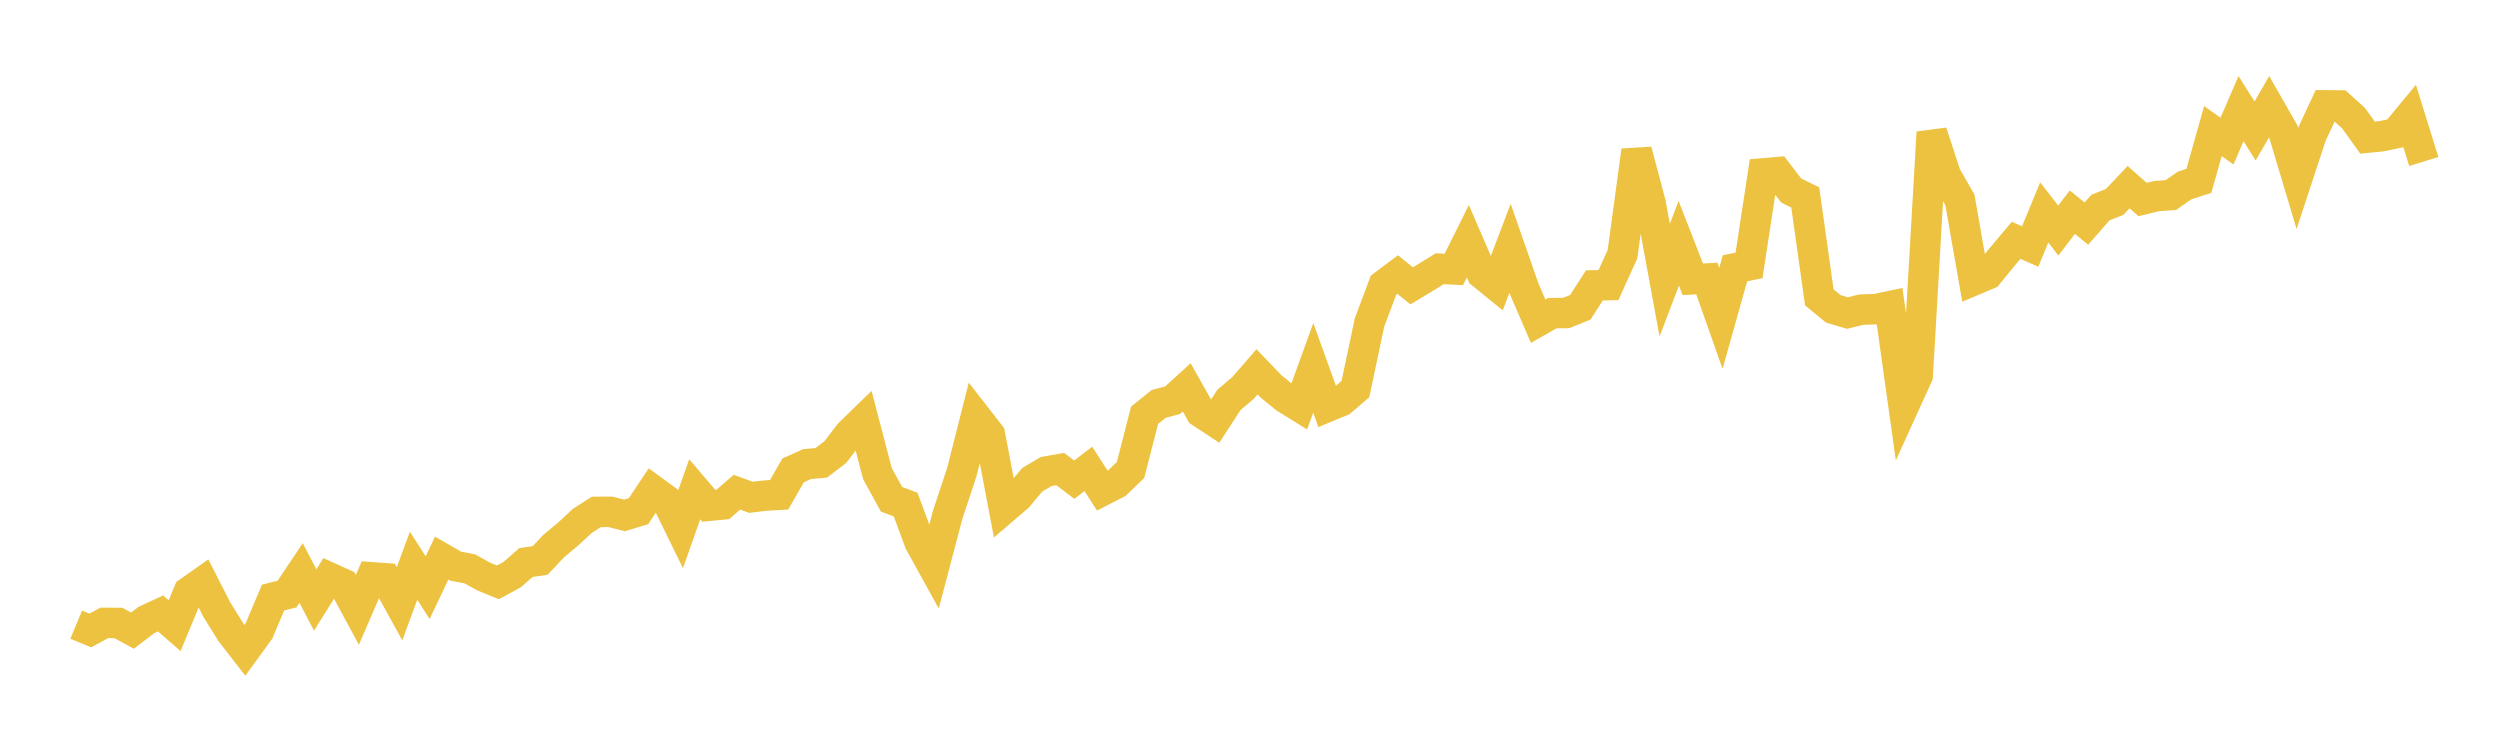 <svg width="164" height="48" xmlns="http://www.w3.org/2000/svg" xmlns:xlink="http://www.w3.org/1999/xlink"><path fill="none" stroke="rgb(237,194,64)" stroke-width="2" d="M5,40.978L5.922,41.36L6.844,40.861L7.766,40.867L8.689,41.369L9.611,40.668L10.533,40.242L11.455,41.045L12.377,38.826L13.299,38.176L14.222,39.987L15.144,41.473L16.066,42.663L16.988,41.394L17.91,39.203L18.832,38.969L19.754,37.59L20.677,39.361L21.599,37.882L22.521,38.299L23.443,40.008L24.365,37.87L25.287,37.936L26.21,39.61L27.132,37.111L28.054,38.552L28.976,36.61L29.898,37.142L30.82,37.317L31.743,37.828L32.665,38.204L33.587,37.702L34.509,36.898L35.431,36.767L36.353,35.794L37.275,35.028L38.198,34.173L39.12,33.58L40.042,33.576L40.964,33.812L41.886,33.534L42.808,32.144L43.731,32.817L44.653,34.696L45.575,32.095L46.497,33.179L47.419,33.091L48.341,32.288L49.263,32.623L50.186,32.513L51.108,32.46L52.03,30.855L52.952,30.445L53.874,30.363L54.796,29.658L55.719,28.451L56.641,27.554L57.563,31.075L58.485,32.754L59.407,33.097L60.329,35.579L61.251,37.25L62.174,33.751L63.096,30.965L64.018,27.329L64.94,28.514L65.862,33.377L66.784,32.589L67.707,31.478L68.629,30.931L69.551,30.77L70.473,31.468L71.395,30.758L72.317,32.191L73.24,31.717L74.162,30.834L75.084,27.242L76.006,26.5L76.928,26.251L77.85,25.413L78.772,27.052L79.695,27.657L80.617,26.236L81.539,25.453L82.461,24.392L83.383,25.351L84.305,26.101L85.228,26.674L86.15,24.132L87.072,26.694L87.994,26.314L88.916,25.523L89.838,21.16L90.76,18.702L91.683,18.011L92.605,18.751L93.527,18.195L94.449,17.629L95.371,17.675L96.293,15.824L97.216,17.962L98.138,18.711L99.06,16.29L99.982,18.934L100.904,21.072L101.826,20.545L102.749,20.53L103.671,20.155L104.593,18.723L105.515,18.704L106.437,16.672L107.359,9.877L108.281,13.348L109.204,18.38L110.126,15.959L111.048,18.321L111.97,18.272L112.892,20.885L113.814,17.601L114.737,17.409L115.659,11.374L116.581,11.295L117.503,12.497L118.425,12.953L119.347,19.51L120.269,20.262L121.192,20.535L122.114,20.309L123.036,20.282L123.958,20.089L124.88,26.662L125.802,24.638L126.725,8.68L127.647,11.497L128.569,13.107L129.491,18.383L130.413,17.994L131.335,16.859L132.257,15.765L133.18,16.17L134.102,13.935L135.024,15.124L135.946,13.918L136.868,14.669L137.79,13.615L138.713,13.252L139.635,12.277L140.557,13.089L141.479,12.863L142.401,12.798L143.323,12.161L144.246,11.865L145.168,8.598L146.09,9.258L147.012,7.127L147.934,8.592L148.856,6.995L149.778,8.609L150.701,11.689L151.623,8.886L152.545,6.91L153.467,6.918L154.389,7.747L155.311,9.028L156.234,8.937L157.156,8.741L158.078,7.624L159,10.595"></path></svg>